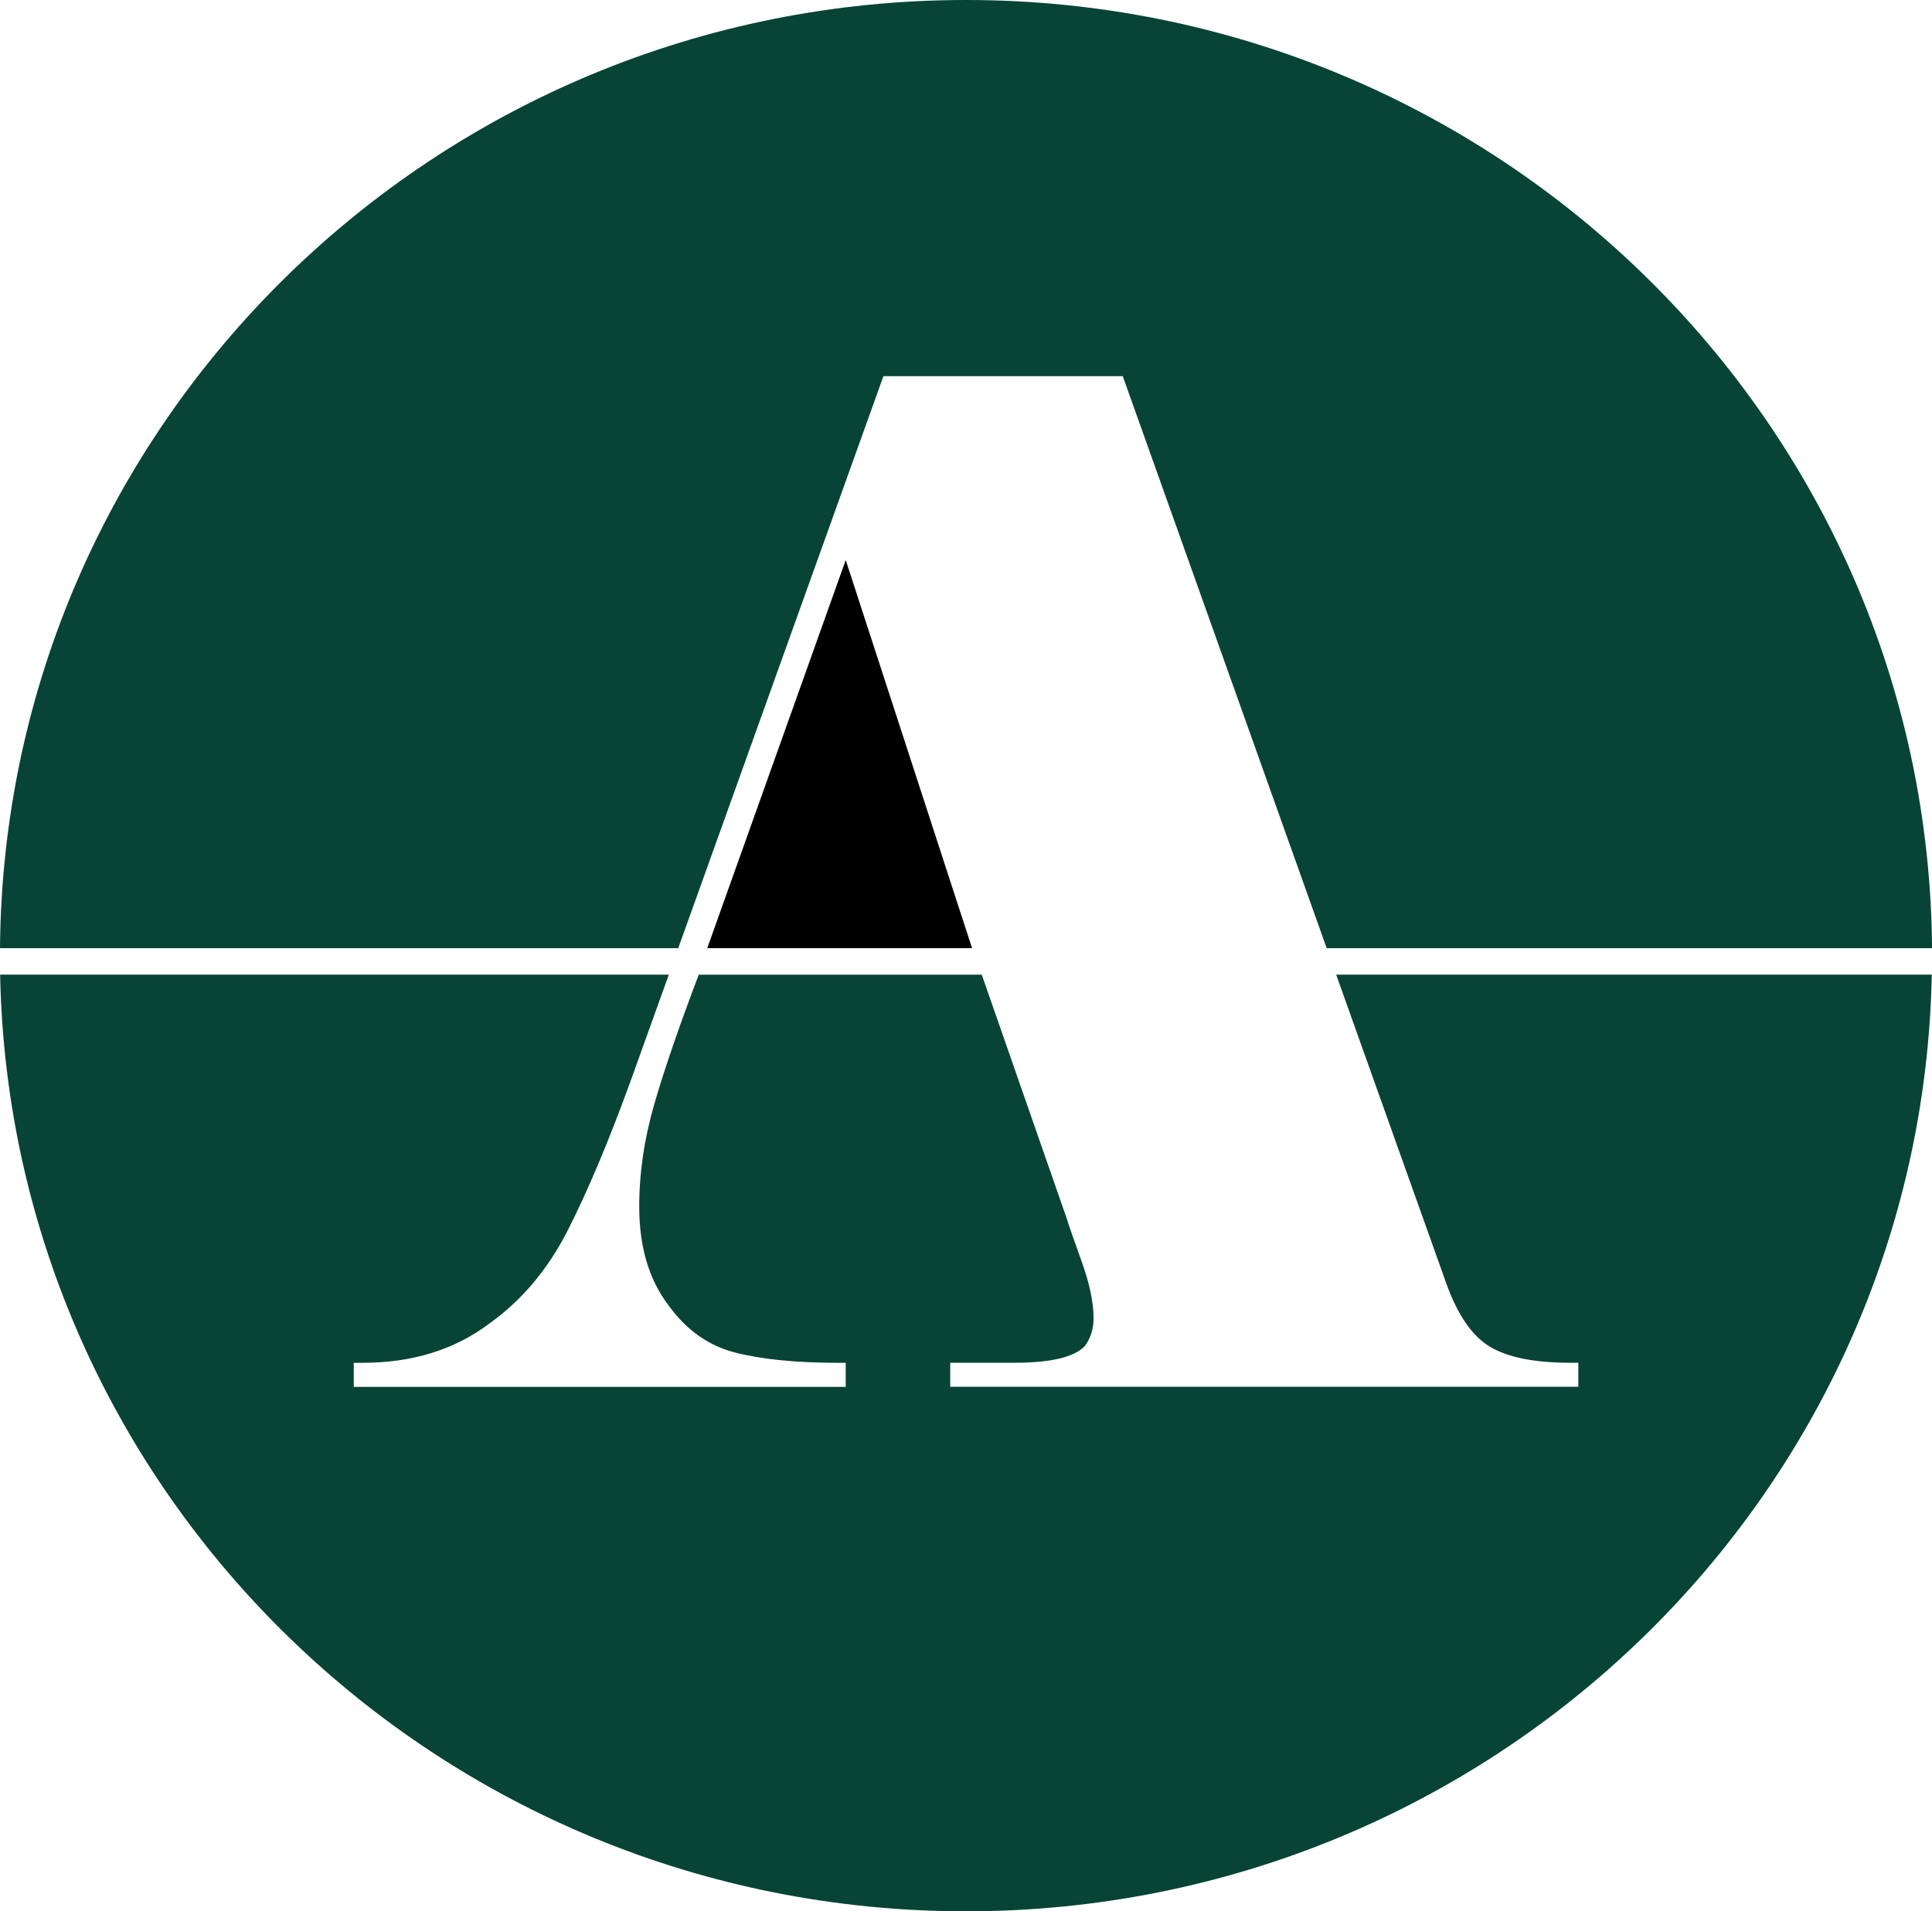 <?xml version="1.0" encoding="utf-8"?>
<svg xmlns="http://www.w3.org/2000/svg" width="94" height="93" viewBox="0 0 94 93" fill="none">
<g id="Layer_1" clip-path="url(#clip0_364_1040)">
<path id="Vector" d="M41.148 27.25L34.41 46.136H47.295L41.148 27.25Z" fill="black"/>
<path id="Vector_2" d="M42.982 18.304H54.627L64.549 46.136H94.003C93.803 20.623 72.837 0 47.002 0C21.166 0 0.2 20.623 0 46.136H32.999L42.982 18.304Z" fill="#074435"/>
<path id="Vector_3" d="M65.01 47.423L70.347 62.389C70.899 63.951 71.61 64.993 72.475 65.519C73.344 66.043 74.641 66.308 76.375 66.308H76.792V67.477H46.233V66.308H49.362C51.137 66.308 52.28 66.034 52.79 65.488C53.068 65.101 53.207 64.651 53.207 64.146C53.207 63.367 53.007 62.431 52.613 61.339C52.219 60.246 51.983 59.566 51.903 59.295L47.767 47.426H33.997C33.051 49.92 32.328 52.016 31.837 53.712C31.346 55.408 31.101 57.075 31.101 58.71C31.101 60.658 31.572 62.258 32.518 63.504C33.387 64.711 34.468 65.481 35.773 65.813C37.07 66.145 38.746 66.312 40.793 66.312H41.148V67.481H17.211V66.312H17.628C20.072 66.312 22.138 65.67 23.833 64.382C25.412 63.252 26.681 61.731 27.646 59.822C28.611 57.912 29.606 55.551 30.629 52.744L32.541 47.423H0.006C0.504 72.677 21.351 93 46.998 93C72.646 93 93.493 72.677 93.99 47.423H65.004H65.01Z" fill="#074435"/>
</g>
<defs>
<clipPath id="clip0_364_1040">
<rect width="94" height="93" fill="white"/>
</clipPath>
</defs>
</svg>